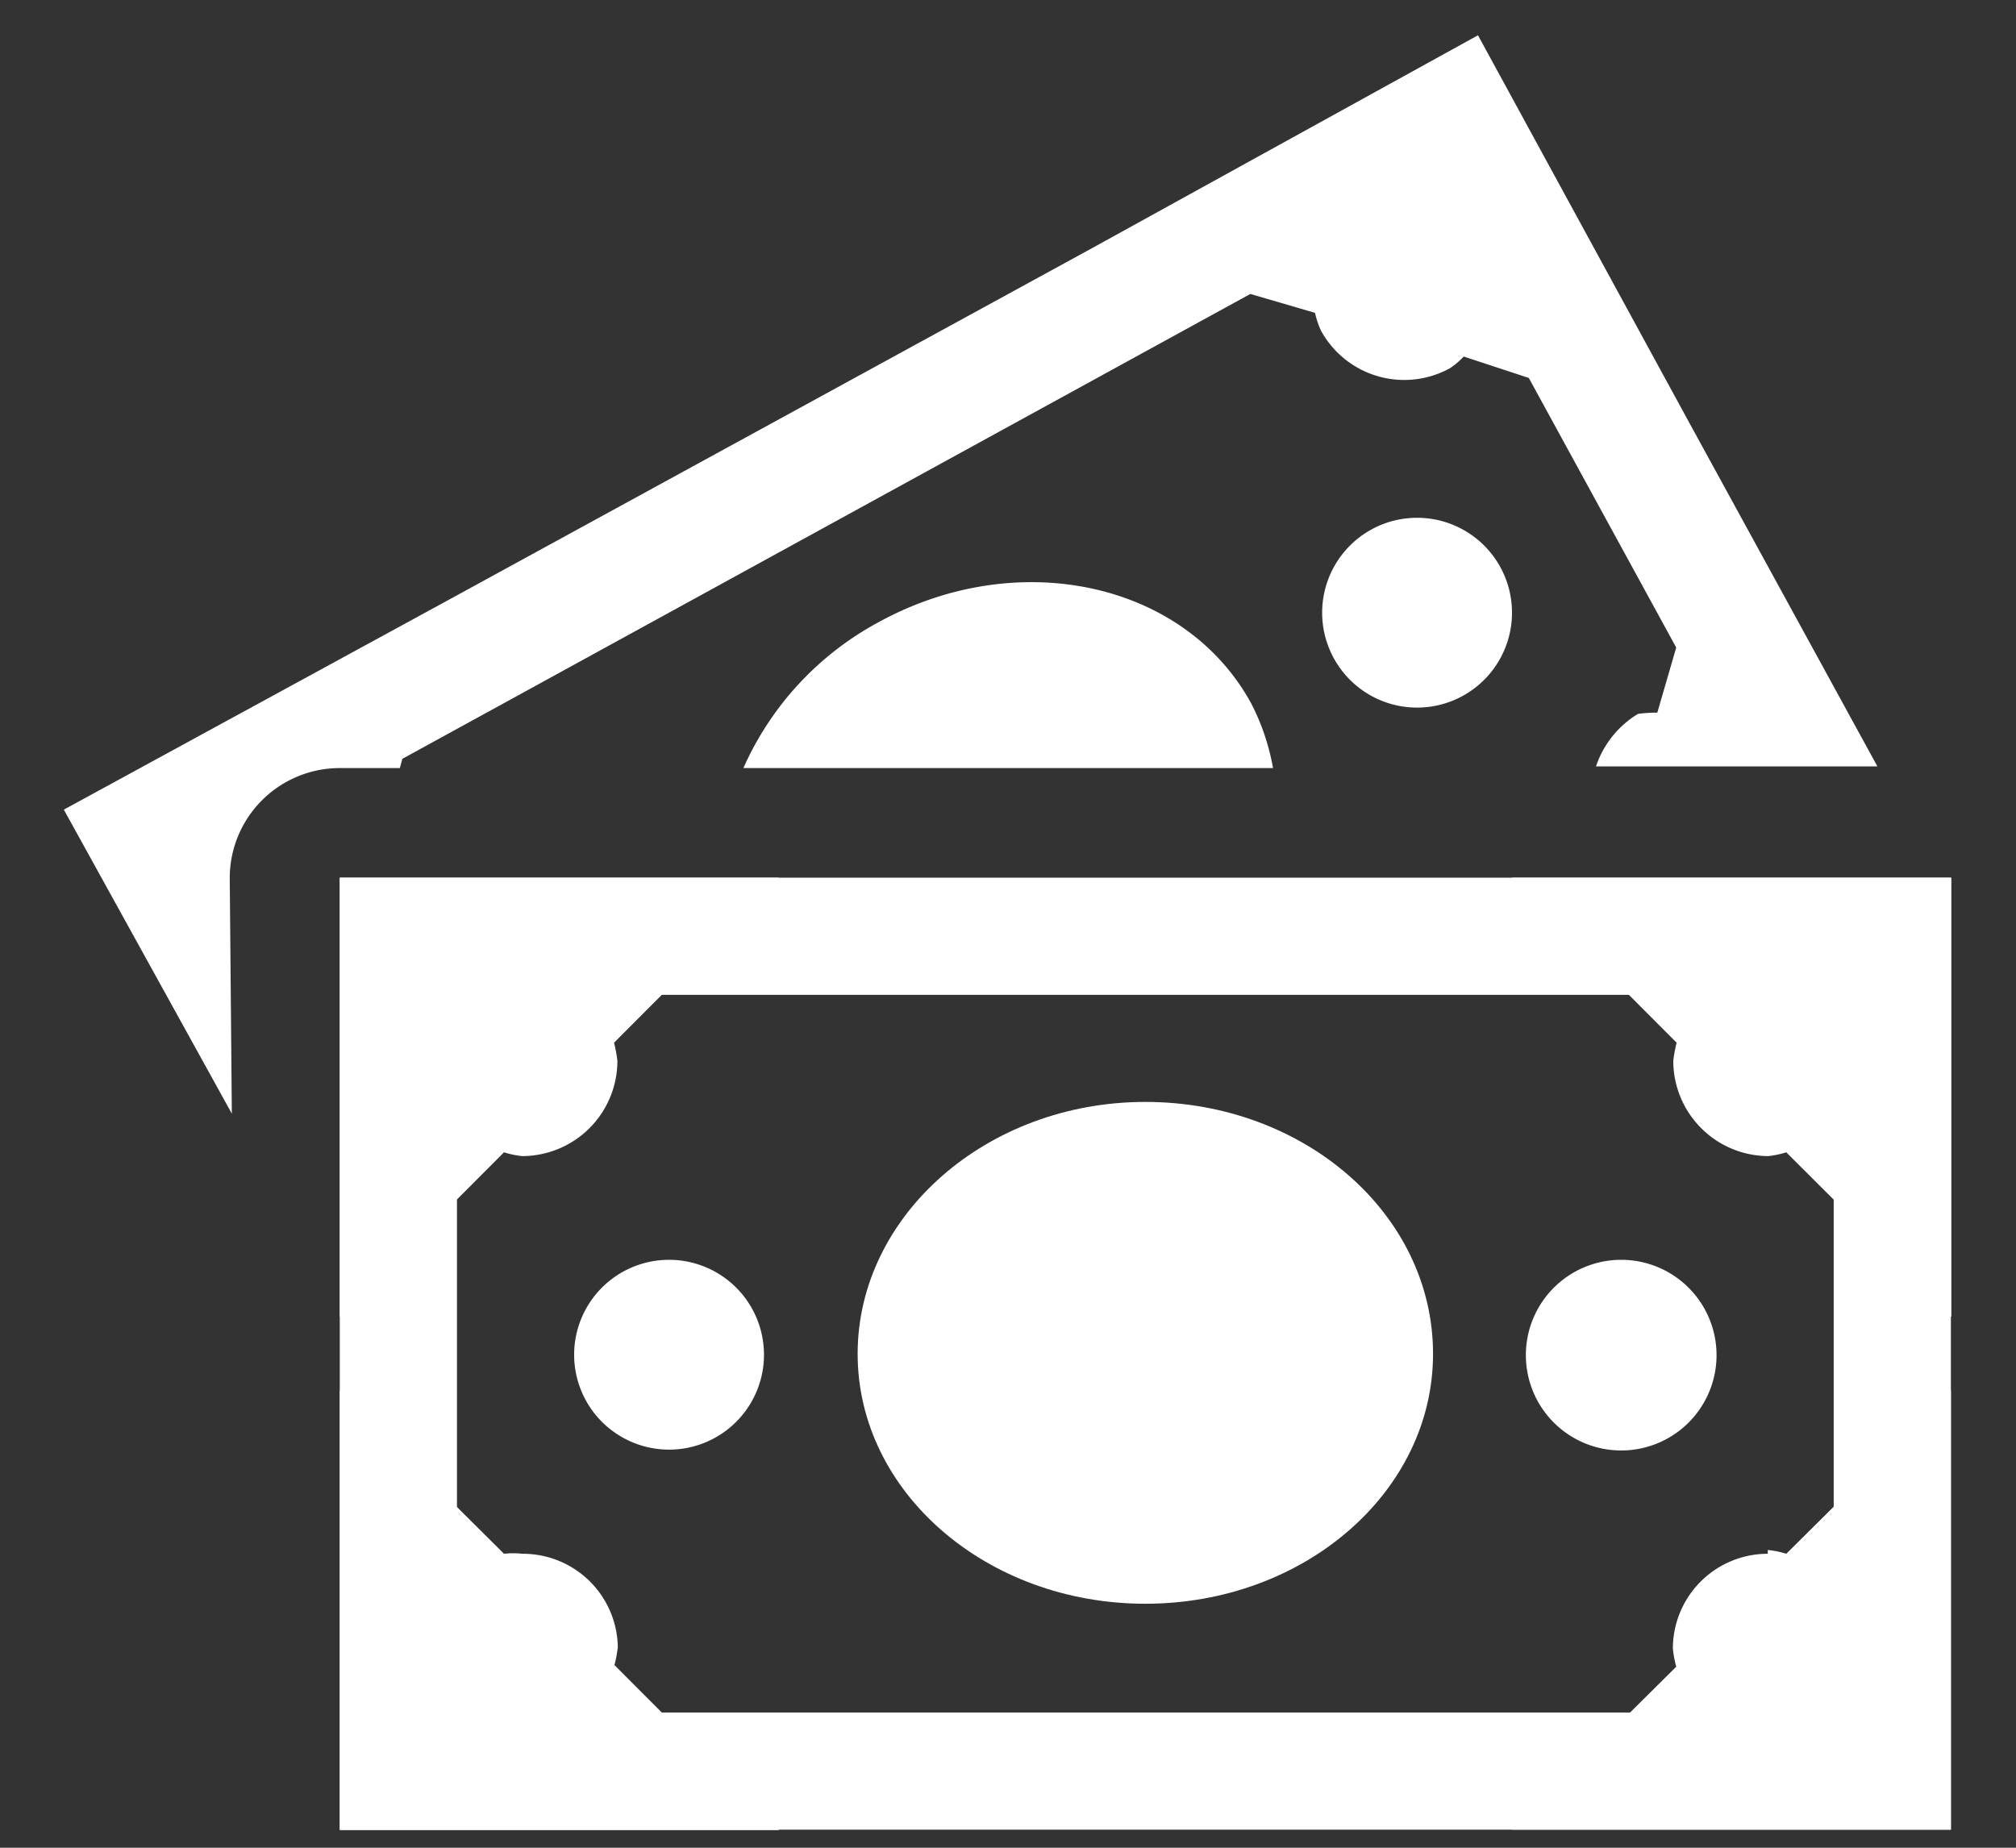 <?xml version="1.0" encoding="UTF-8"?> <svg xmlns="http://www.w3.org/2000/svg" xmlns:xlink="http://www.w3.org/1999/xlink" id="Layer_2" data-name="Layer 2" viewBox="0 0 48 44"><rect x="0" y="0" width="48" height="44" fill="#333333" stroke="none"/><defs><style>.cls-1{fill:none;}.cls-2{fill:#fff;}.cls-3{clip-path:url(#clip-path);}</style><clipPath id="clip-path"><rect class="cls-1" x="-4" width="73.59" height="44"></rect></clipPath></defs><title>Promote 15</title><path class="cls-2" d="M10.88,23.69H43.66V40.78H10.88ZM8.09,43.57H46.45V20.9H8.09Z"></path><g class="cls-3"><path class="cls-2" d="M36,20.9l3.92,3.93a3.25,3.25,0,0,0-.08.43,2.27,2.27,0,0,0,2.26,2.27,2.2,2.2,0,0,0,.43-.09l3.93,3.92V20.9Z"></path><path class="cls-2" d="M40.87,32.24A2.27,2.27,0,1,1,38.6,30a2.27,2.27,0,0,1,2.27,2.26"></path><path class="cls-2" d="M34.12,32.24c0,3.29-3.07,5.95-6.85,5.95s-6.85-2.66-6.85-5.95,3.07-6,6.85-6,6.85,2.67,6.85,6"></path><path class="cls-2" d="M18.19,32.24A2.26,2.26,0,1,1,15.94,30a2.26,2.26,0,0,1,2.25,2.26"></path><path class="cls-2" d="M8.09,31.36,12,27.44a2.2,2.2,0,0,0,.43.09,2.27,2.27,0,0,0,2.27-2.27,3.25,3.25,0,0,0-.08-.43l3.92-3.93H8.09Z"></path><path class="cls-2" d="M14.71,39.22A2.26,2.26,0,0,0,12.44,37,2,2,0,0,0,12,37L8.09,33.11V43.58H18.55l-3.92-3.93a3,3,0,0,0,.08-.43"></path><path class="cls-2" d="M42.09,37a2.26,2.26,0,0,0-2.26,2.26,2.74,2.74,0,0,0,.08.43L36,43.57H46.45V33.11L42.53,37a2.15,2.15,0,0,0-.44-.09"></path><path class="cls-2" d="M36,14.59a2.26,2.26,0,1,1-4.52,0,2.26,2.26,0,1,1,4.52,0"></path><path class="cls-2" d="M5.47,20.9a2.62,2.62,0,0,1,2.62-2.61H9.52l.06-.22L29.77,7l1.54.45a2.07,2.07,0,0,0,.14.42,2.26,2.26,0,0,0,3.07.9,1.75,1.75,0,0,0,.33-.28L36.4,9l3.51,6.42-.45,1.55A3.31,3.31,0,0,0,39,17a2.32,2.32,0,0,0-1,1.25H44.7l-4.51-8.24-5-9.17L26,5.91,10.69,14.28l-9.17,5,4,7.24Z"></path><path class="cls-2" d="M20.93,14.81a7.31,7.31,0,0,0-3.23,3.48H30.31a5.39,5.39,0,0,0-.52-1.54c-1.58-2.89-5.55-3.75-8.86-1.94"></path></g></svg> 